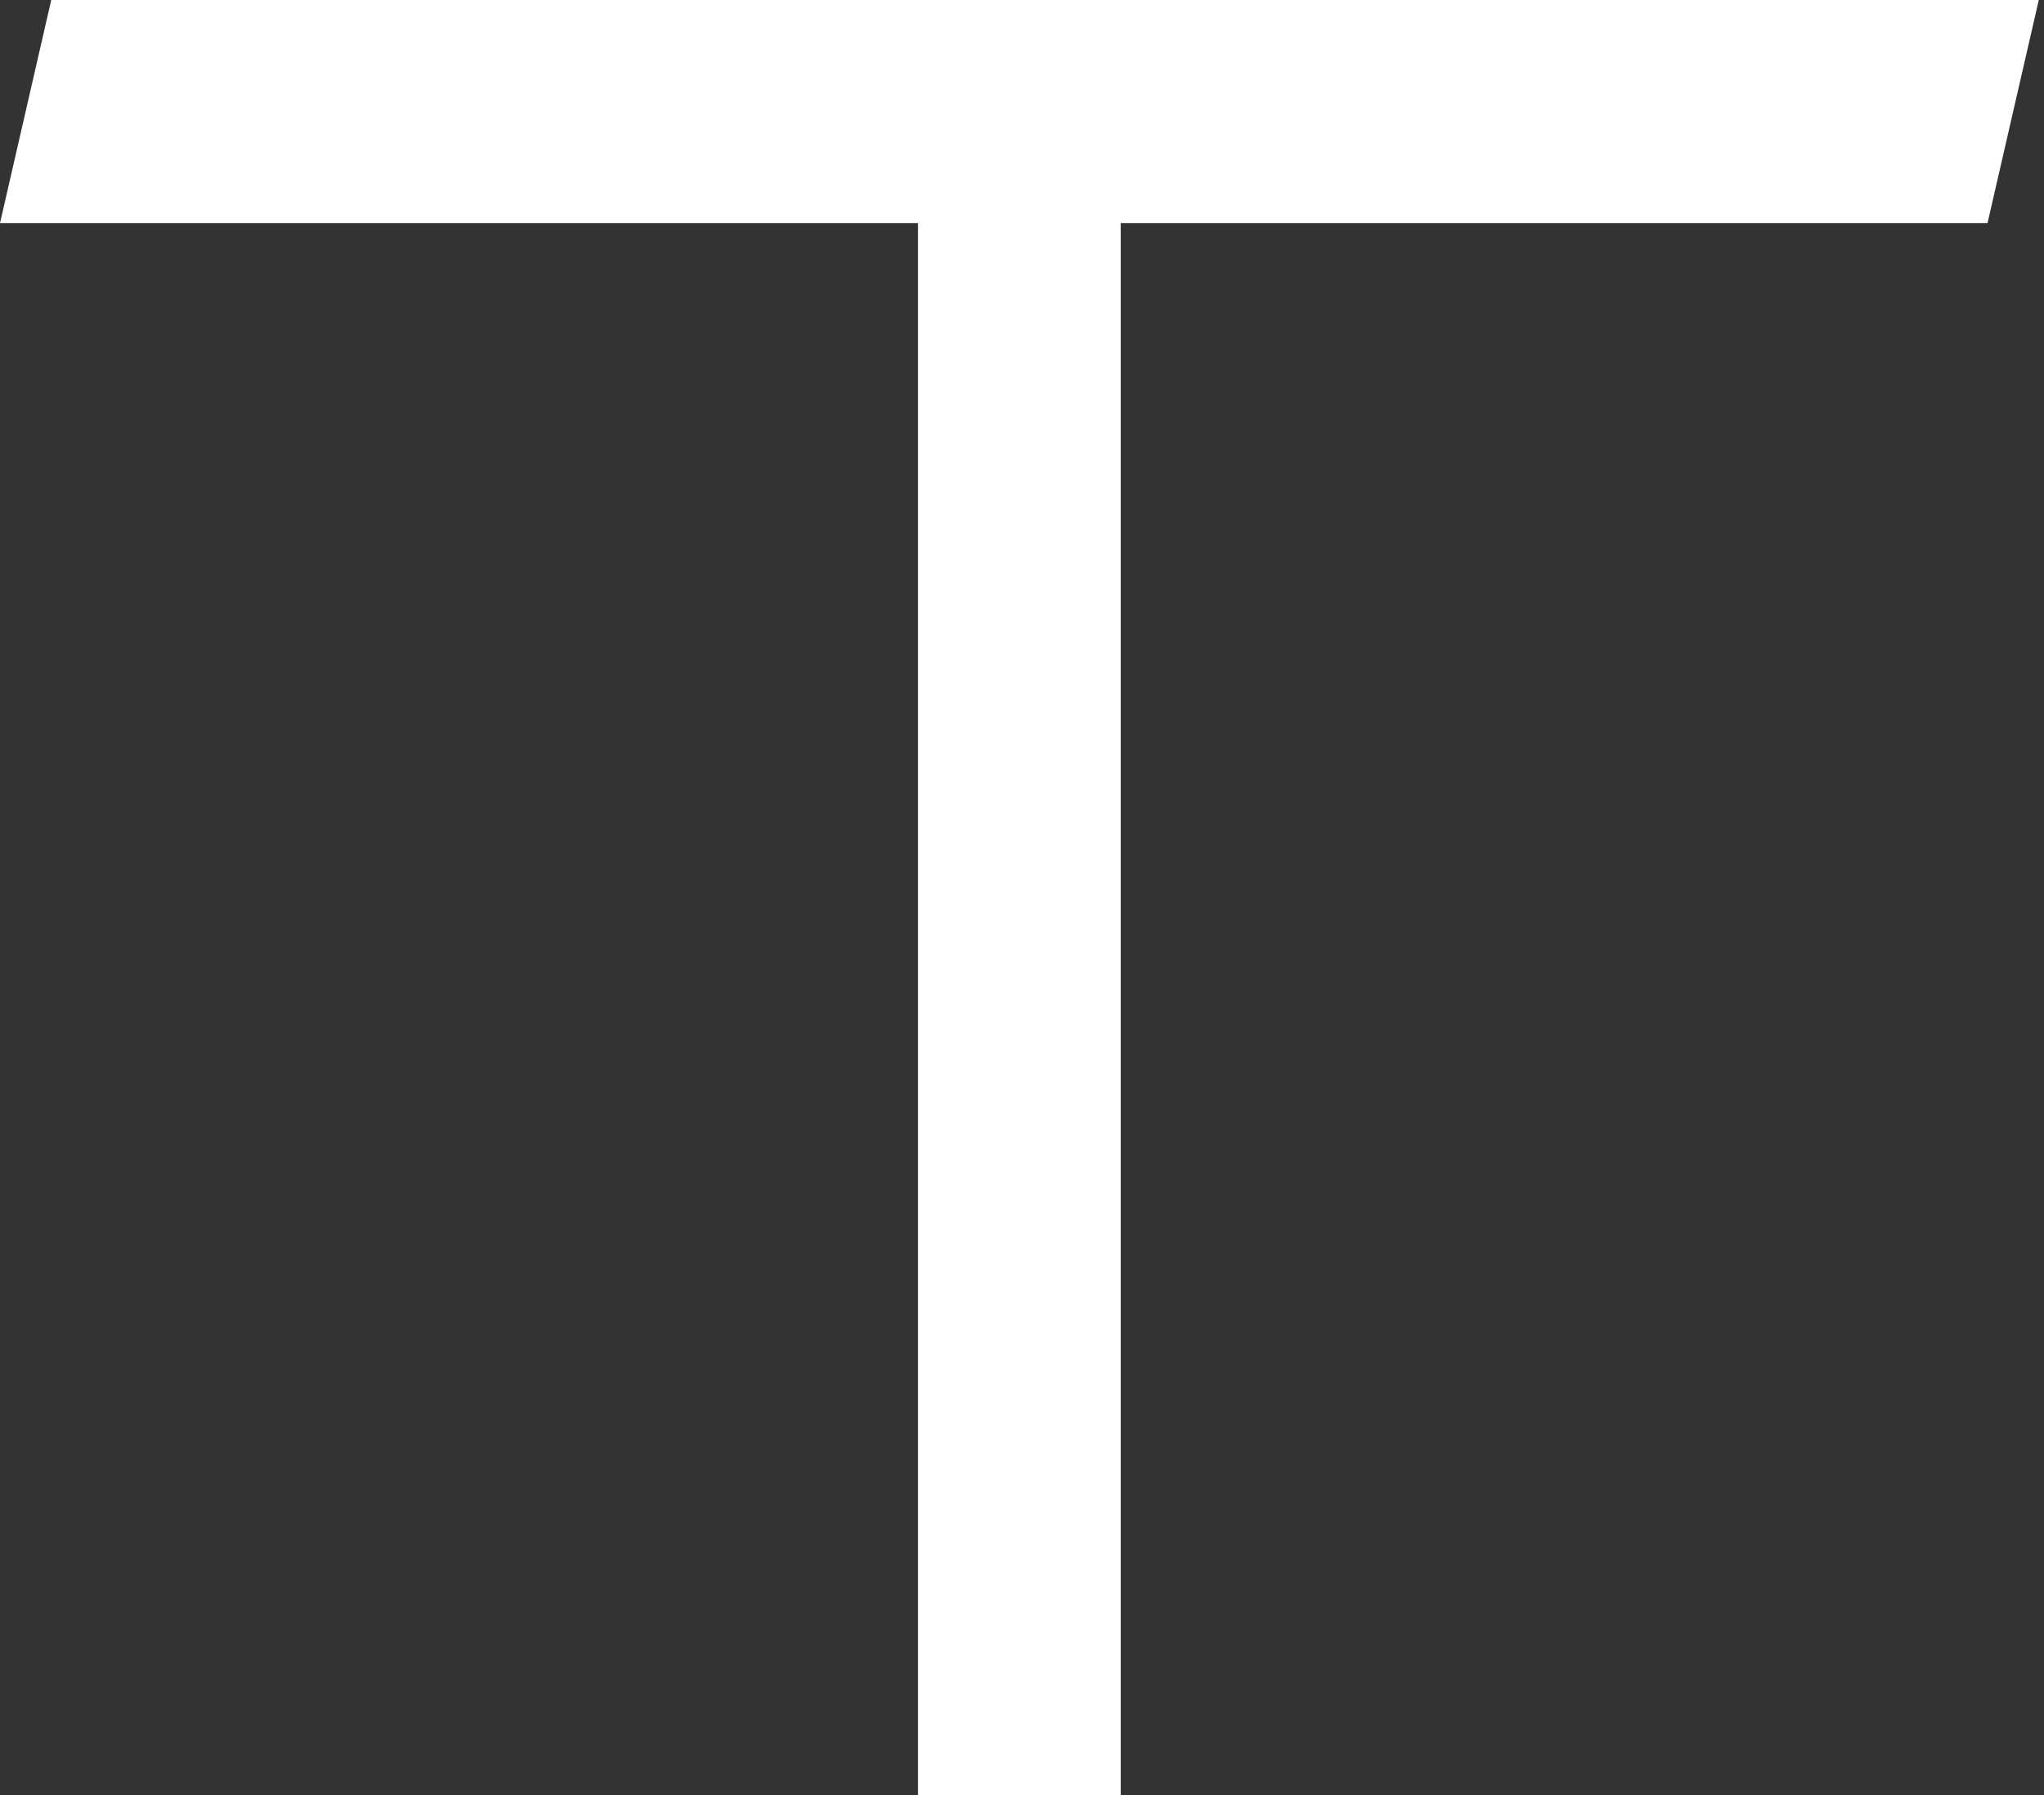 <?xml version="1.0" encoding="UTF-8"?> <svg xmlns="http://www.w3.org/2000/svg" width="82" height="72" viewBox="0 0 82 72" fill="none"><rect x="0" y="0" width="82" height="72" fill="#333333" stroke="none"/> <path d="M0 8.949H36.829V72H44.962V8.949H79.734L81.791 0H2.056L0 8.949Z" fill="white"></path> </svg> 